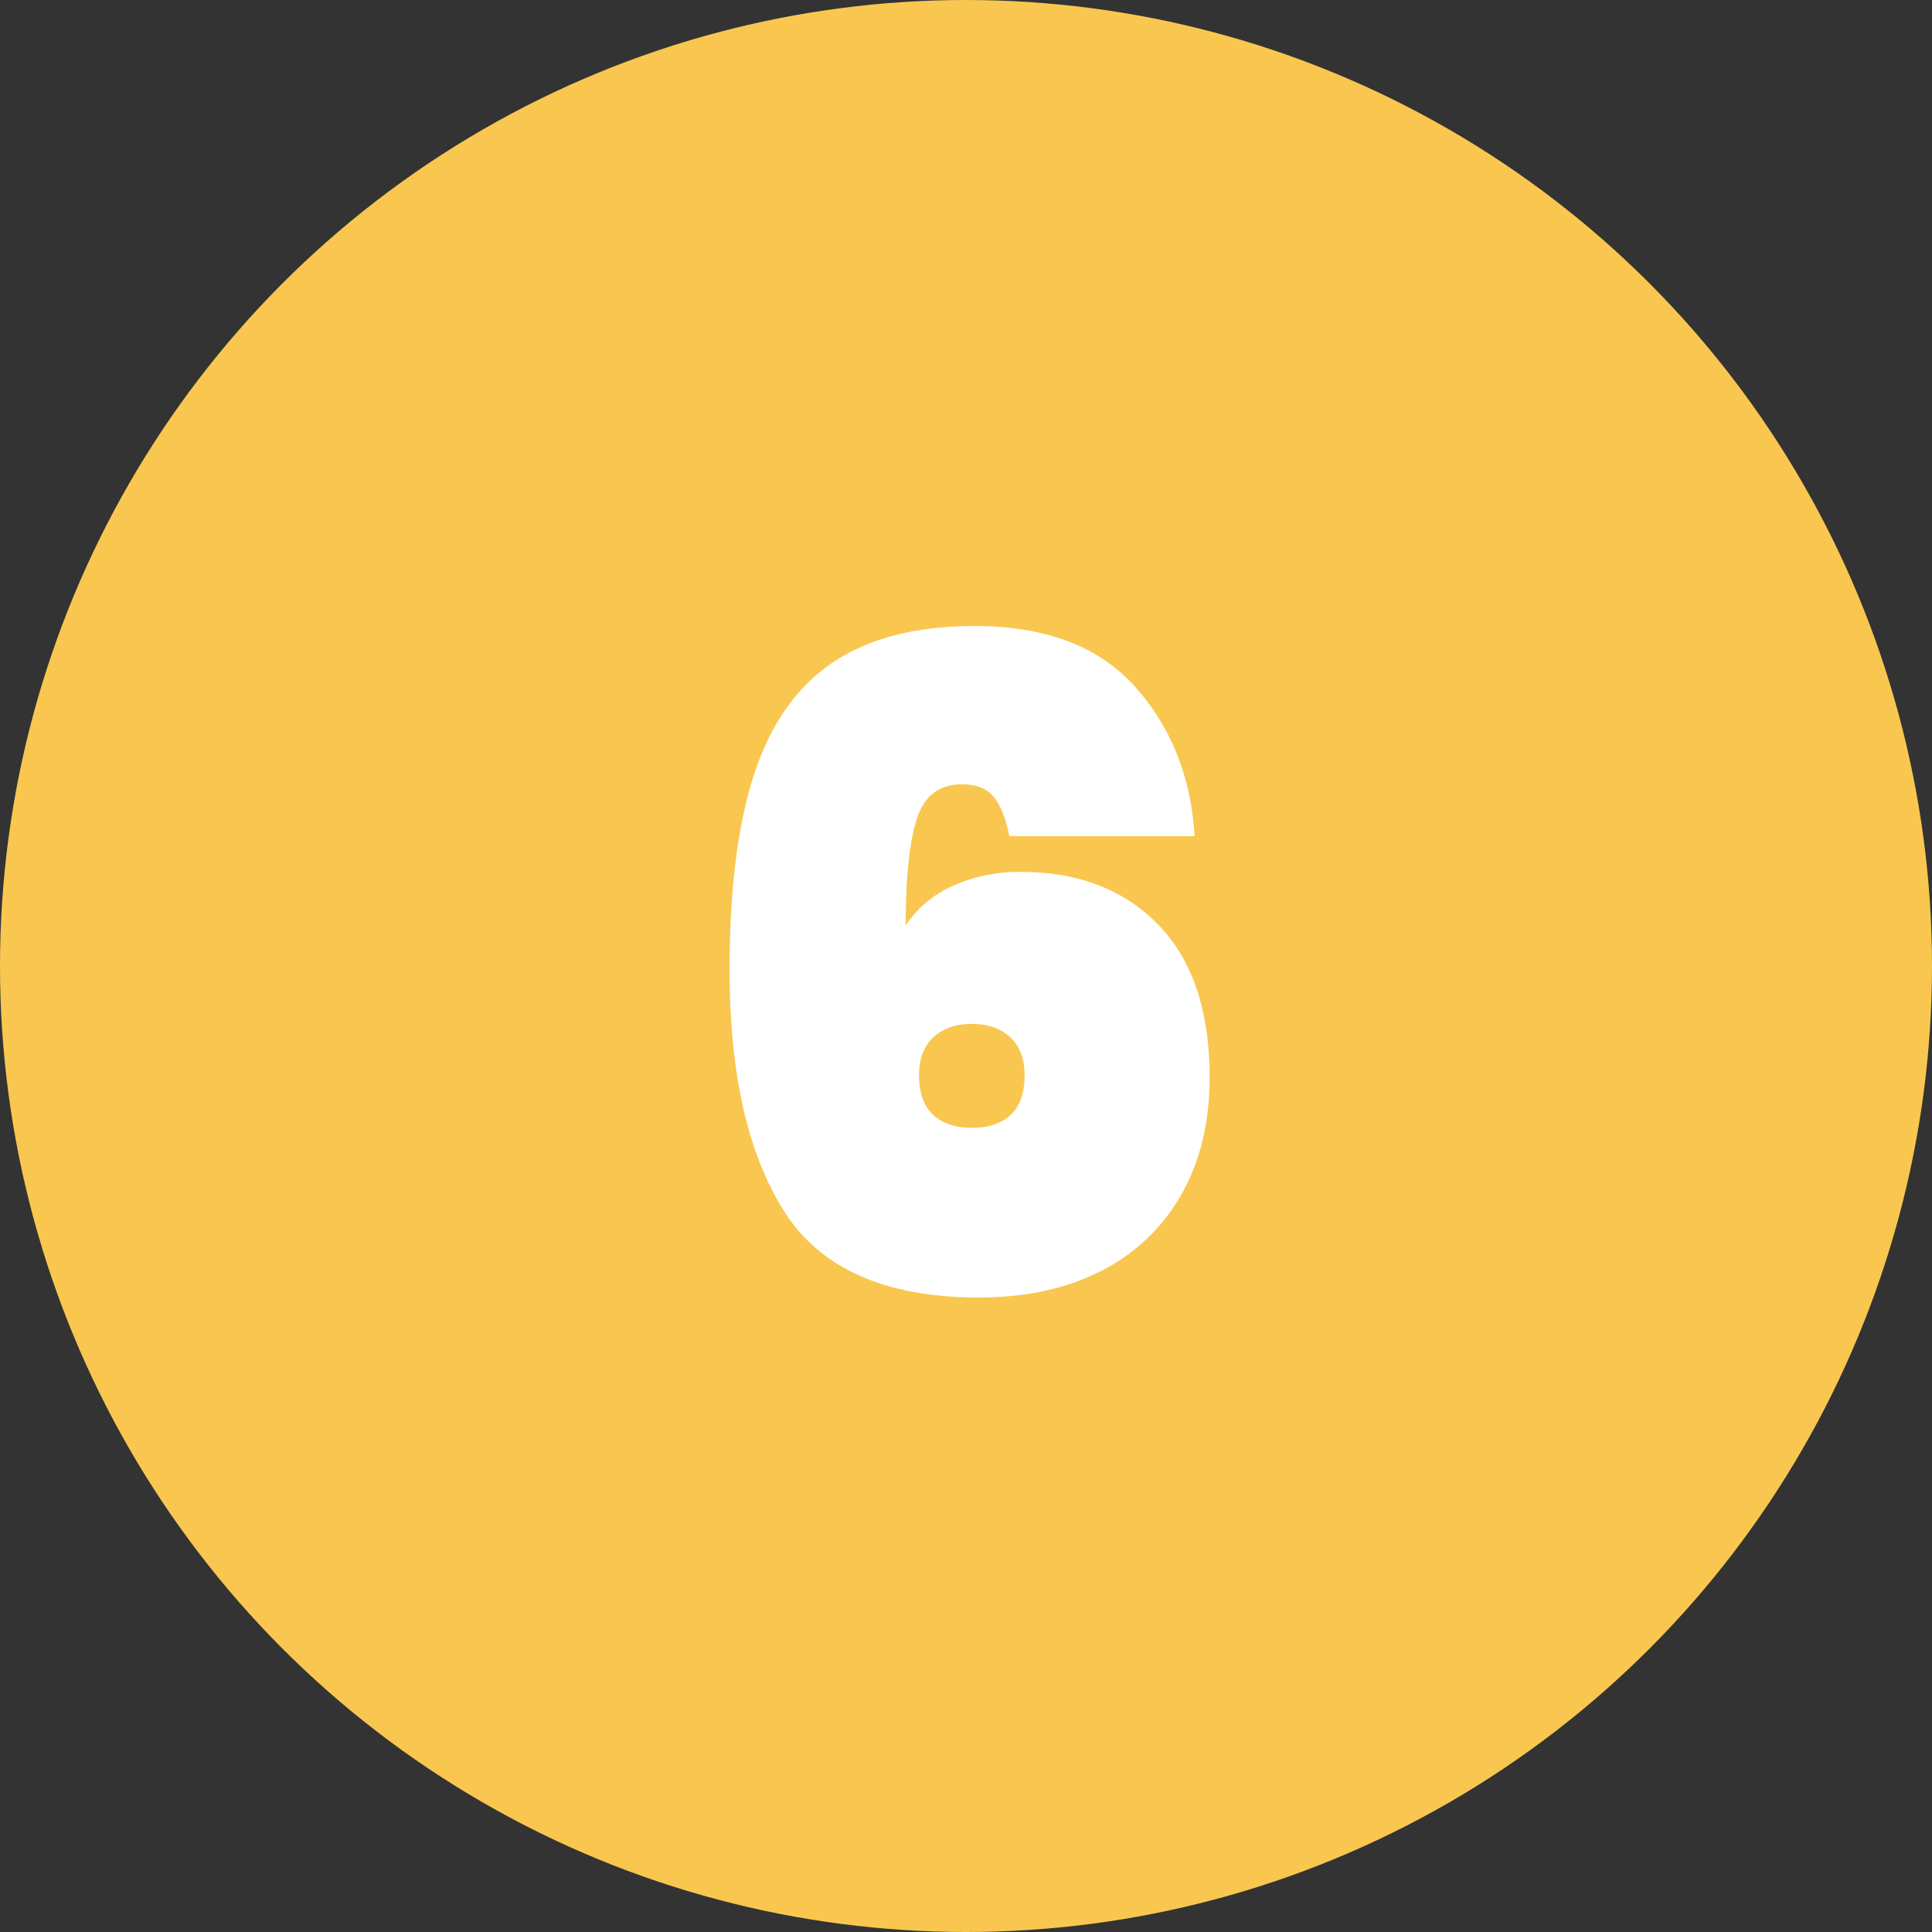 <svg id="a4522a98-c976-43a8-bebc-dfcd1d41f283" data-name="Layer 1" xmlns="http://www.w3.org/2000/svg" viewBox="0 0 505.34 505.34"><rect x="0" y="0" width="505.34" height="505.34" fill="#333333" stroke="none"/><circle cx="252.67" cy="252.67" r="252.67" fill="#f9c74f"/><path d="M259.92,208.43c-1.79-2.18-4.56-3.28-8.3-3.28q-8.9,0-11.81,9t-2.92,27.94a28.41,28.41,0,0,1,12.16-10.29,41.81,41.81,0,0,1,18-3.74q22.45,0,35.9,13.8t13.44,40q0,17.53-7.36,30.52a49.8,49.8,0,0,1-20.93,20q-13.58,7-32,7-36.7,0-51-22.57t-14.26-63.25q0-31.8,6.55-51.45t20.69-29q14.15-9.36,36.83-9.36,27.83,0,42,15.9t15.55,39.06H264Q262.62,211.7,259.92,208.43Zm-15.78,62.9q-3.75,3.51-3.75,9.82,0,7,3.63,10.41T254.19,295q6.54,0,10.17-3.39T268,281.15q0-6.31-3.74-9.82t-10.06-3.51Q247.88,267.82,244.14,271.33Z" fill="#fff"/></svg>